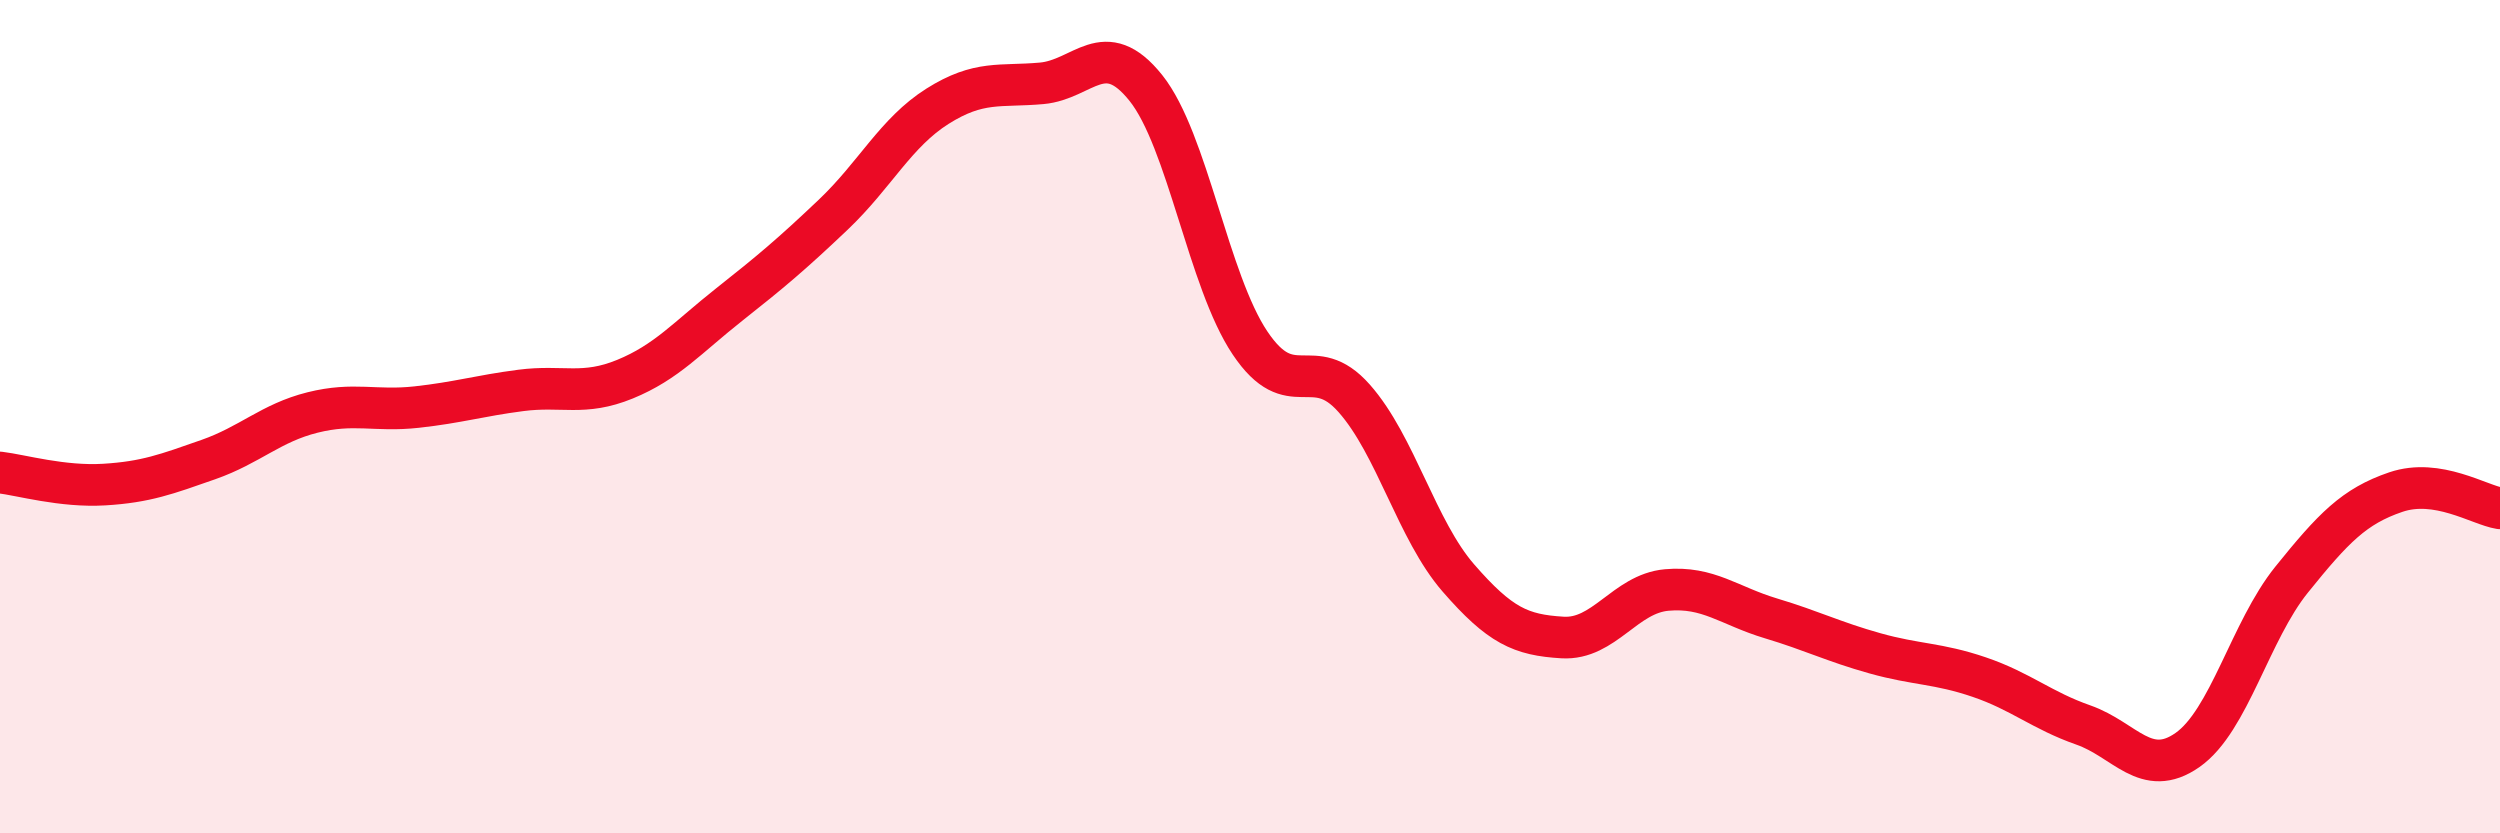 
    <svg width="60" height="20" viewBox="0 0 60 20" xmlns="http://www.w3.org/2000/svg">
      <path
        d="M 0,11.34 C 0.5,11.4 1.5,11.69 2.5,11.63 C 3.5,11.57 4,11.38 5,11.03 C 6,10.68 6.5,10.15 7.5,9.9 C 8.5,9.65 9,9.88 10,9.77 C 11,9.66 11.5,9.5 12.5,9.37 C 13.5,9.24 14,9.51 15,9.1 C 16,8.69 16.5,8.1 17.5,7.31 C 18.5,6.52 19,6.1 20,5.15 C 21,4.2 21.5,3.18 22.5,2.55 C 23.5,1.92 24,2.09 25,2 C 26,1.91 26.5,0.86 27.5,2.11 C 28.5,3.36 29,6.74 30,8.23 C 31,9.72 31.5,8.43 32.5,9.56 C 33.5,10.69 34,12.72 35,13.87 C 36,15.02 36.5,15.24 37.5,15.3 C 38.5,15.36 39,14.25 40,14.16 C 41,14.07 41.5,14.54 42.5,14.84 C 43.5,15.14 44,15.4 45,15.68 C 46,15.96 46.5,15.91 47.5,16.25 C 48.5,16.59 49,17.05 50,17.4 C 51,17.75 51.5,18.7 52.5,18 C 53.5,17.3 54,15.15 55,13.91 C 56,12.67 56.5,12.15 57.5,11.81 C 58.5,11.47 59.5,12.12 60,12.2L60 20L0 20Z"
        fill="#EB0A25"
        opacity="0.1"
        stroke-linecap="round"
        stroke-linejoin="round"
      />
      <path
        d="M 0,11.34 C 0.5,11.4 1.5,11.69 2.5,11.63 C 3.5,11.57 4,11.38 5,11.03 C 6,10.68 6.5,10.15 7.5,9.9 C 8.5,9.65 9,9.88 10,9.77 C 11,9.66 11.5,9.5 12.5,9.37 C 13.5,9.24 14,9.51 15,9.1 C 16,8.69 16.5,8.1 17.5,7.31 C 18.5,6.52 19,6.1 20,5.15 C 21,4.2 21.5,3.18 22.5,2.55 C 23.5,1.92 24,2.09 25,2 C 26,1.91 26.5,0.86 27.5,2.11 C 28.5,3.36 29,6.74 30,8.23 C 31,9.72 31.5,8.43 32.5,9.56 C 33.5,10.69 34,12.72 35,13.87 C 36,15.02 36.5,15.24 37.5,15.3 C 38.5,15.36 39,14.25 40,14.16 C 41,14.07 41.5,14.54 42.5,14.84 C 43.5,15.14 44,15.4 45,15.68 C 46,15.96 46.5,15.91 47.5,16.25 C 48.5,16.59 49,17.05 50,17.4 C 51,17.75 51.5,18.7 52.5,18 C 53.5,17.3 54,15.15 55,13.91 C 56,12.67 56.5,12.15 57.5,11.81 C 58.5,11.47 59.5,12.12 60,12.2"
        stroke="#EB0A25"
        stroke-width="1"
        fill="none"
        stroke-linecap="round"
        stroke-linejoin="round"
      />
    </svg>
  